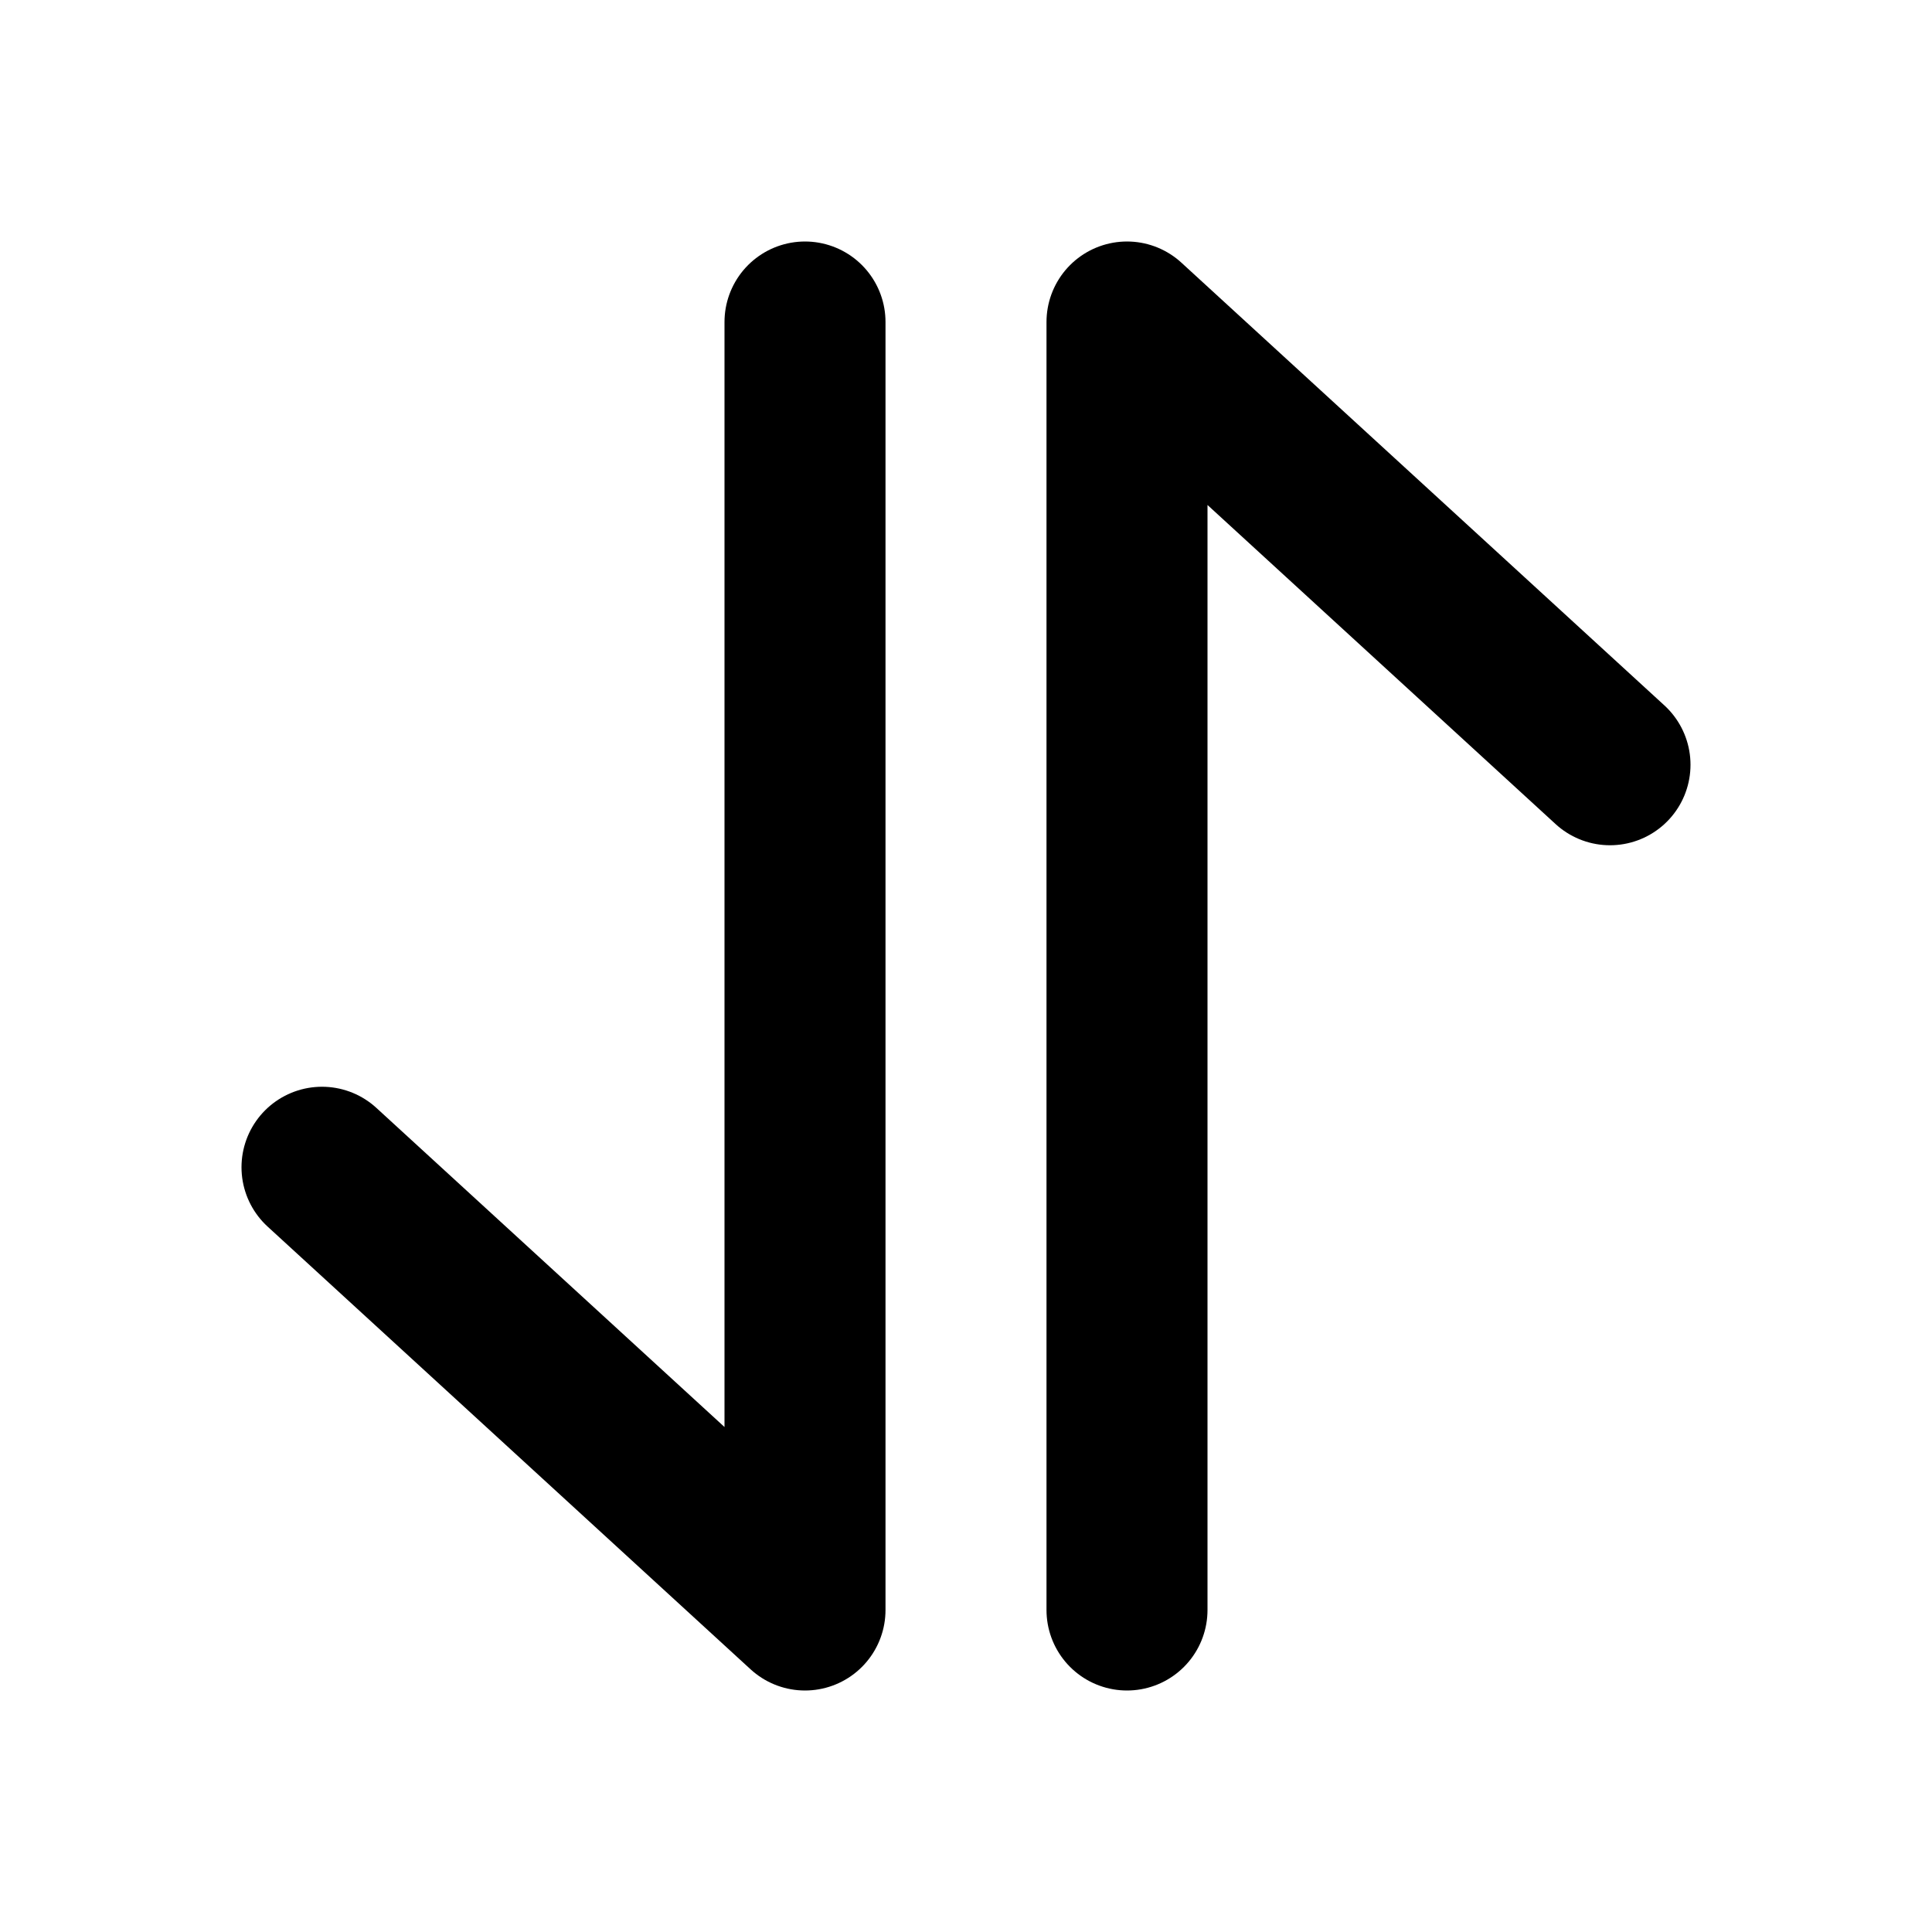 <!--
tags: [move, up, down, shift, exchange, switch, vertical, navigate, change, direction]
version: "2.29"
unicode: "fc1e"
-->
<svg
  xmlns="http://www.w3.org/2000/svg"
  width="24"
  height="24"
  viewBox="0 0 24 24"
  fill="none"
  stroke="currentColor"
  stroke-width="2"
  stroke-linecap="round"
  stroke-linejoin="round"
>
  <path d="M10 4v16l-6 -5.5" />
  <path d="M14 20v-16l6 5.5" />
</svg>
